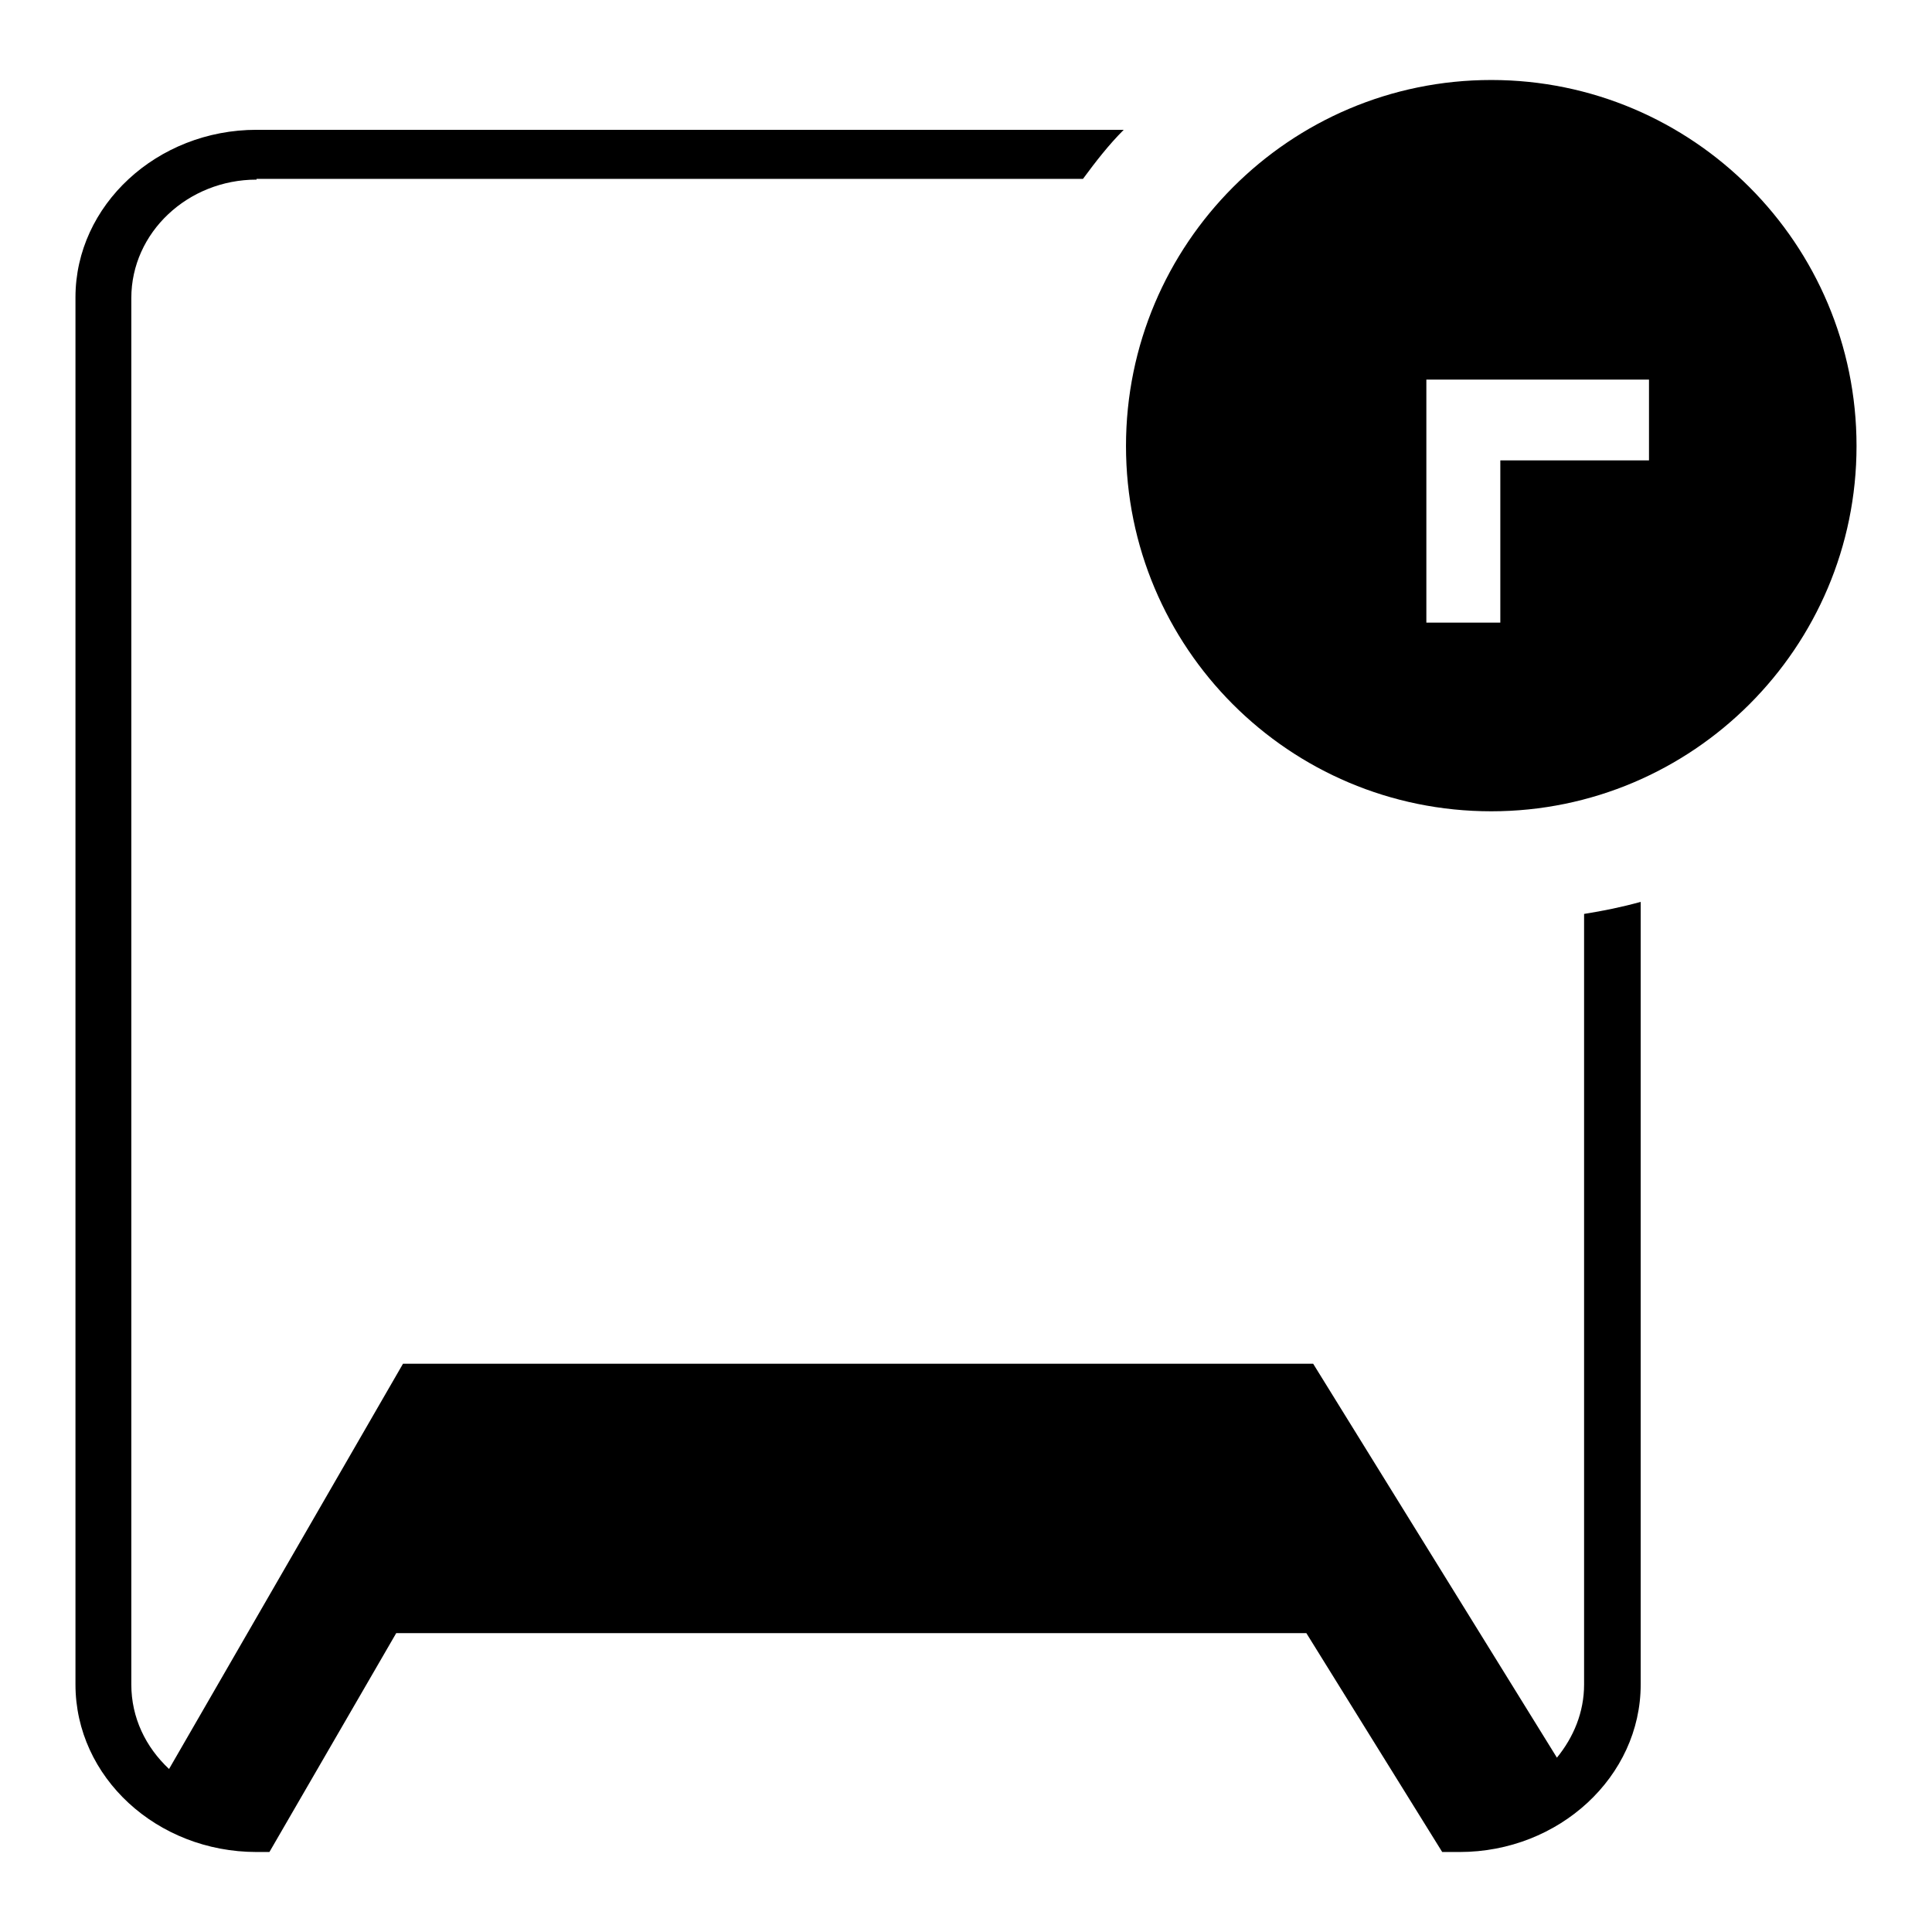 <?xml version="1.0" encoding="utf-8"?>
<!-- Svg Vector Icons : http://www.onlinewebfonts.com/icon -->
<!DOCTYPE svg PUBLIC "-//W3C//DTD SVG 1.1//EN" "http://www.w3.org/Graphics/SVG/1.1/DTD/svg11.dtd">
<svg version="1.1" xmlns="http://www.w3.org/2000/svg" xmlns:xlink="http://www.w3.org/1999/xlink" x="0px" y="0px" viewBox="0 0 256 256" enable-background="new 0 0 256 256" xml:space="preserve">
<g><g><path fill="#000000" d="M197.6,107.5c-26.8,0-48.4-21.7-48.4-48.4c0-26.8,21.7-48.5,48.4-48.5c26.7,0,48.4,21.7,48.4,48.5C246,85.8,224.3,107.5,197.6,107.5z M218.5,50.3h-19.7h-5.3H189v32.2h9.8V61h19.7V50.3L218.5,50.3z M34,23.8c-9.1,0-16.6,7-16.6,15.7v183.7c0,4.4,1.9,8.3,5,11.2l31-53.7H174l32.3,52.2c2.2-2.7,3.6-6,3.6-9.7V121.1c2.5-0.4,5-0.9,7.5-1.6v103.7c0,12.2-10.8,22.2-24,22.2h-2.3l-18-29H52.5l-16.8,29H34c-13.2,0-24-9.9-24-22.2V39.4c0-12.2,10.8-22.2,24-22.2h114.9c-2,2-3.7,4.2-5.4,6.5H34z"/></g></g>
</svg>